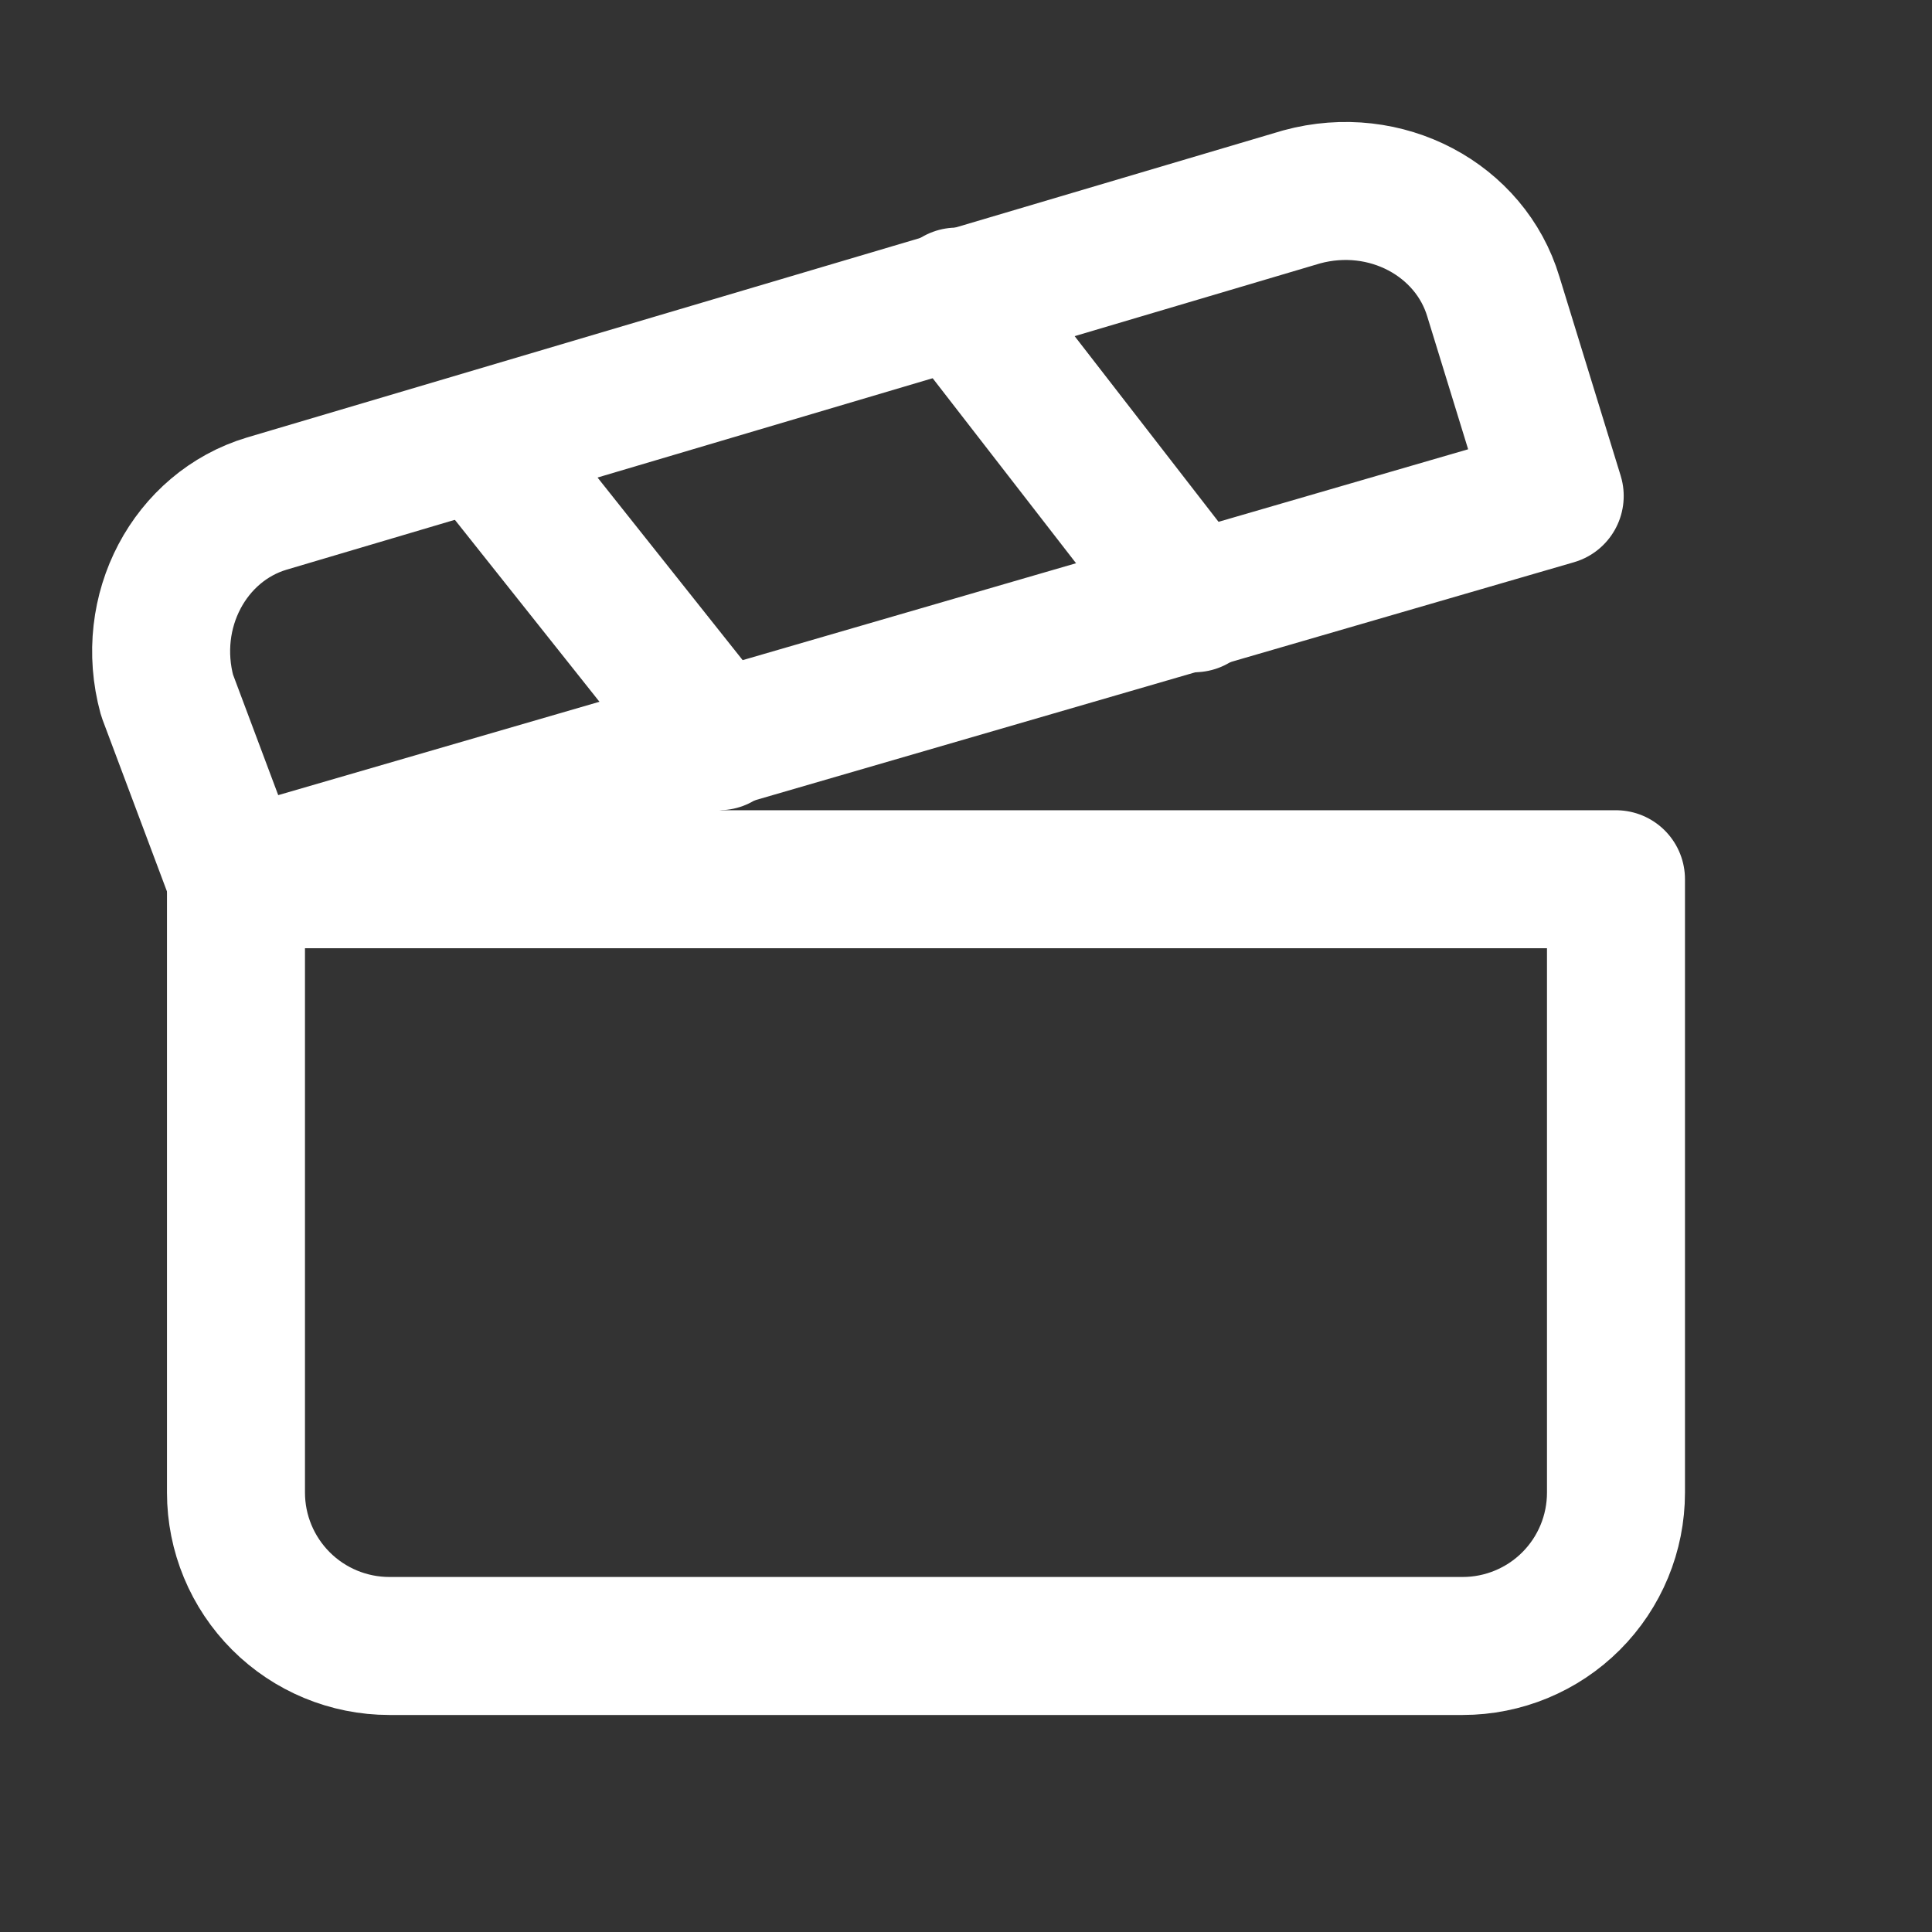 <svg width="21" height="21" viewBox="0 0 21 21" fill="none" xmlns="http://www.w3.org/2000/svg">
<rect x="0" y="0" width="21" height="21" fill="#333333" stroke="none"/>
<path d="M16.899 5.391L2.566 9.557L1.816 7.557C1.566 6.641 2.066 5.724 2.899 5.474L14.149 2.14C15.066 1.891 15.982 2.39 16.232 3.224L16.899 5.391Z" stroke="white" stroke-width="1.5" stroke-linecap="round" stroke-linejoin="round"/>
<path d="M5.232 4.807L7.815 8.057" stroke="white" stroke-width="1.5" stroke-linecap="round" stroke-linejoin="round"/>
<path d="M10.399 3.224L12.982 6.557" stroke="white" stroke-width="1.5" stroke-linecap="round" stroke-linejoin="round"/>
<path d="M2.565 9.557H17.565V16.224C17.565 16.666 17.39 17.09 17.077 17.403C16.765 17.715 16.341 17.891 15.899 17.891H4.232C3.79 17.891 3.366 17.715 3.054 17.403C2.741 17.09 2.565 16.666 2.565 16.224V9.557Z" stroke="white" stroke-width="1.5" stroke-linecap="round" stroke-linejoin="round"/>
</svg>
